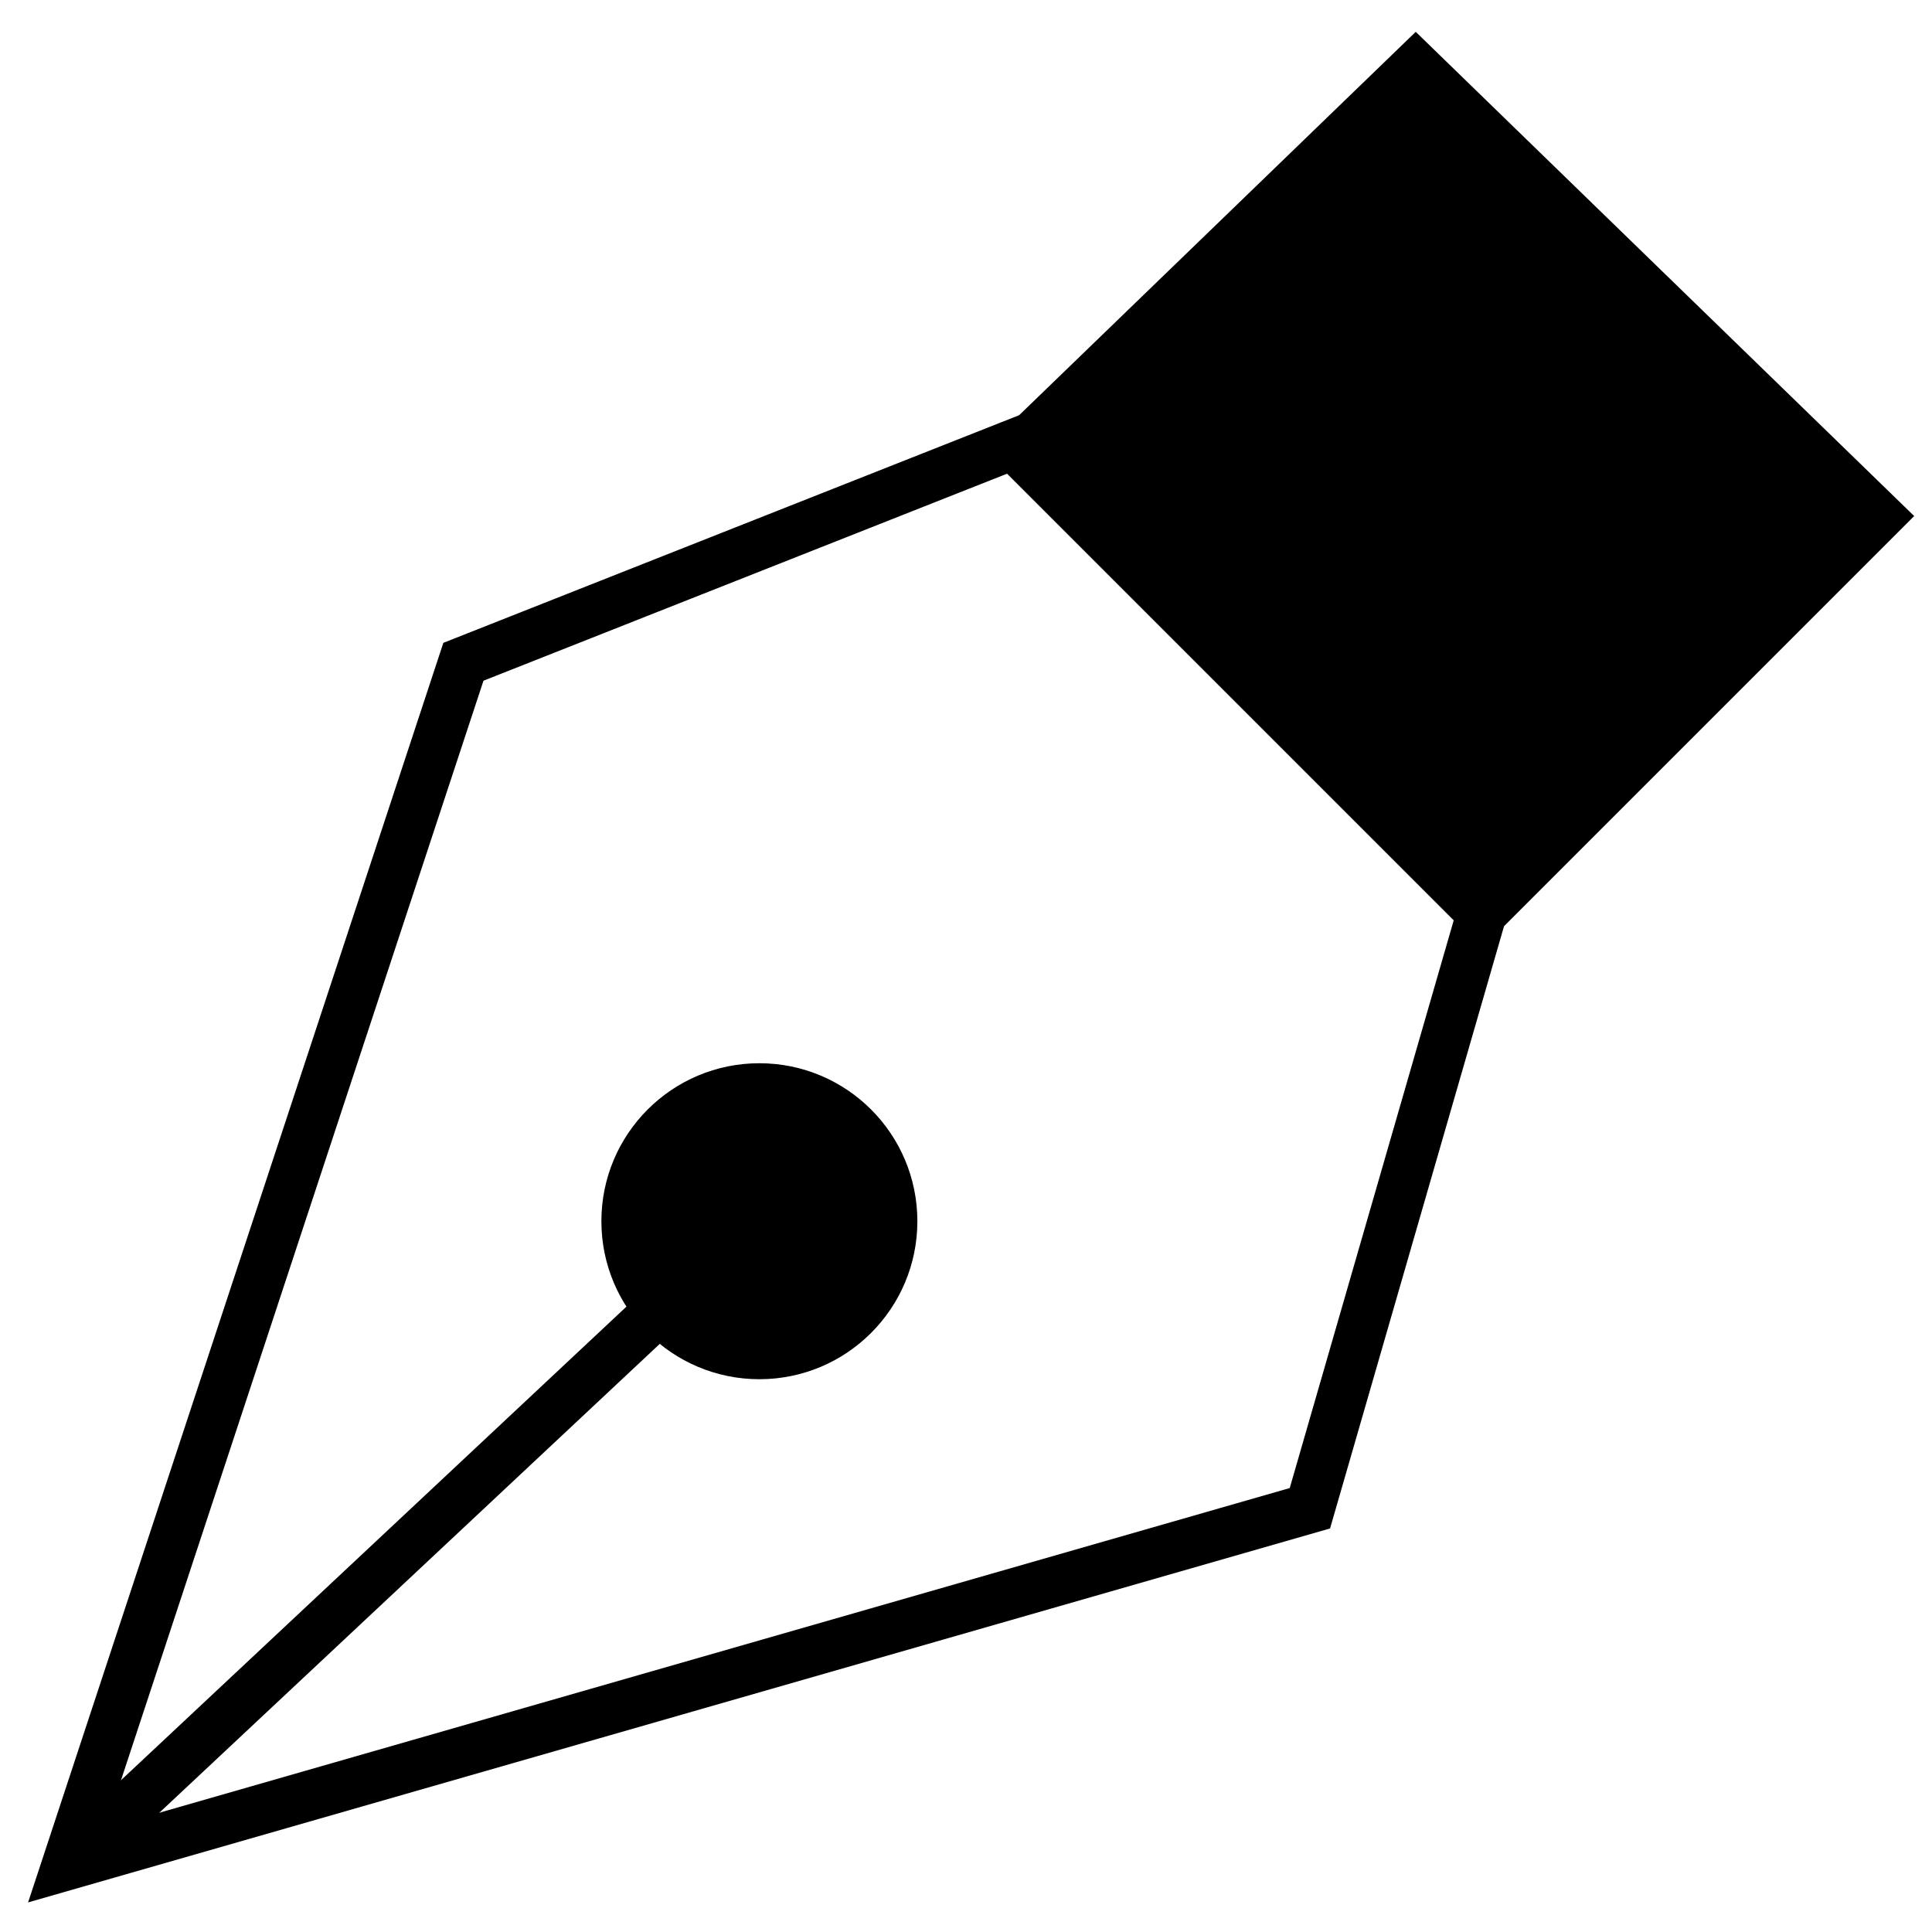<svg width="58" height="58" viewBox="0 0 58 58" fill="none" xmlns="http://www.w3.org/2000/svg">
<path d="M42.5 2L30.588 13.515L44.485 27.412L56.397 15.5L49.449 8.75L42.5 2Z" fill="black" stroke="black" stroke-width="1.5"/>
<path d="M44.485 27.411L39.324 45.279L2 55.999L13.912 19.867L30.985 13.117" stroke="black" stroke-width="1.5"/>
<path d="M2 56L19.868 39.259" stroke="black" stroke-width="1.5"/>
<circle cx="22.797" cy="36.662" r="3.993" fill="black" stroke="black" stroke-width="1.5"/>
</svg>
